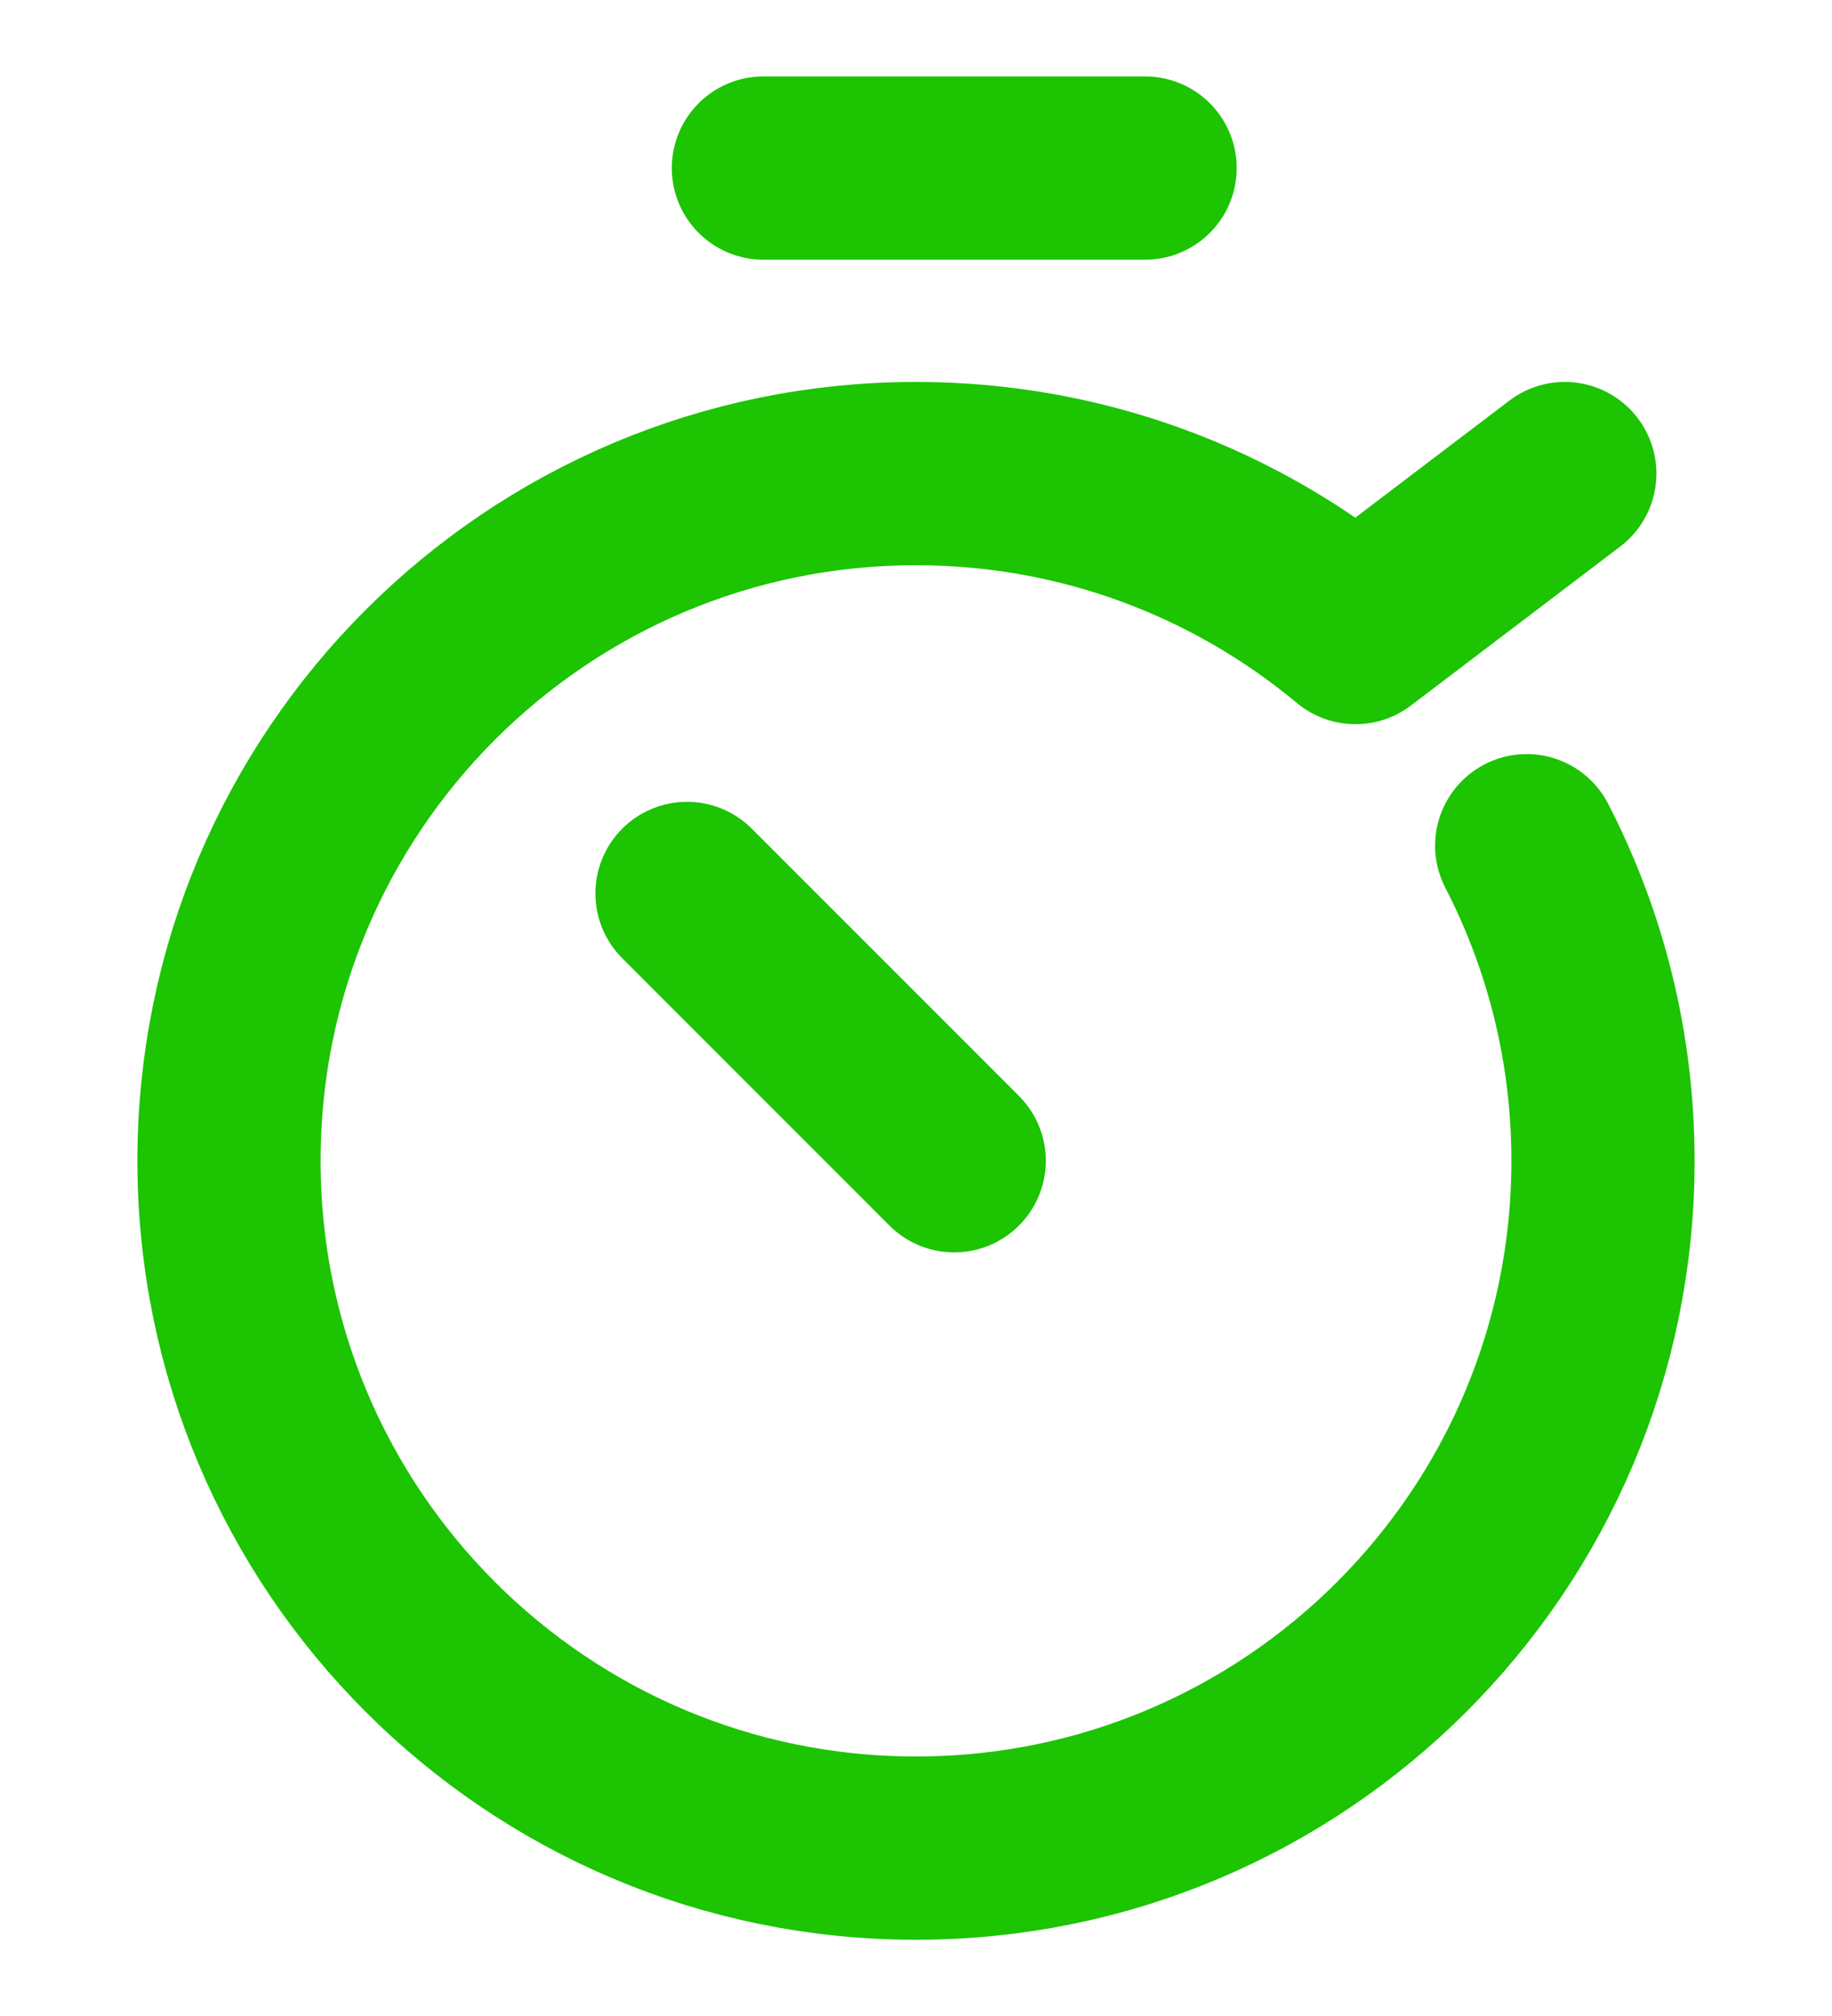 <svg width="20" height="22" viewBox="0 0 20 22" fill="none" xmlns="http://www.w3.org/2000/svg">
<path d="M12.501 1.834H8.334" stroke="#1CC401" stroke-width="2" stroke-linecap="round" stroke-linejoin="round"/>
<path d="M10.417 12.667L7.5 9.75" stroke="#1CC401" stroke-width="2" stroke-linecap="round" stroke-linejoin="round"/>
<path d="M16.667 9.229C17.199 10.259 17.5 11.428 17.5 12.668C17.5 16.81 14.142 20.168 10 20.168C5.858 20.168 2.5 16.81 2.5 12.668C2.5 8.526 5.858 5.168 10 5.168C11.825 5.168 13.497 5.82 14.798 6.903L17.083 5.168" stroke="#1CC401" stroke-width="2" stroke-linecap="round" stroke-linejoin="round"/>
</svg>
